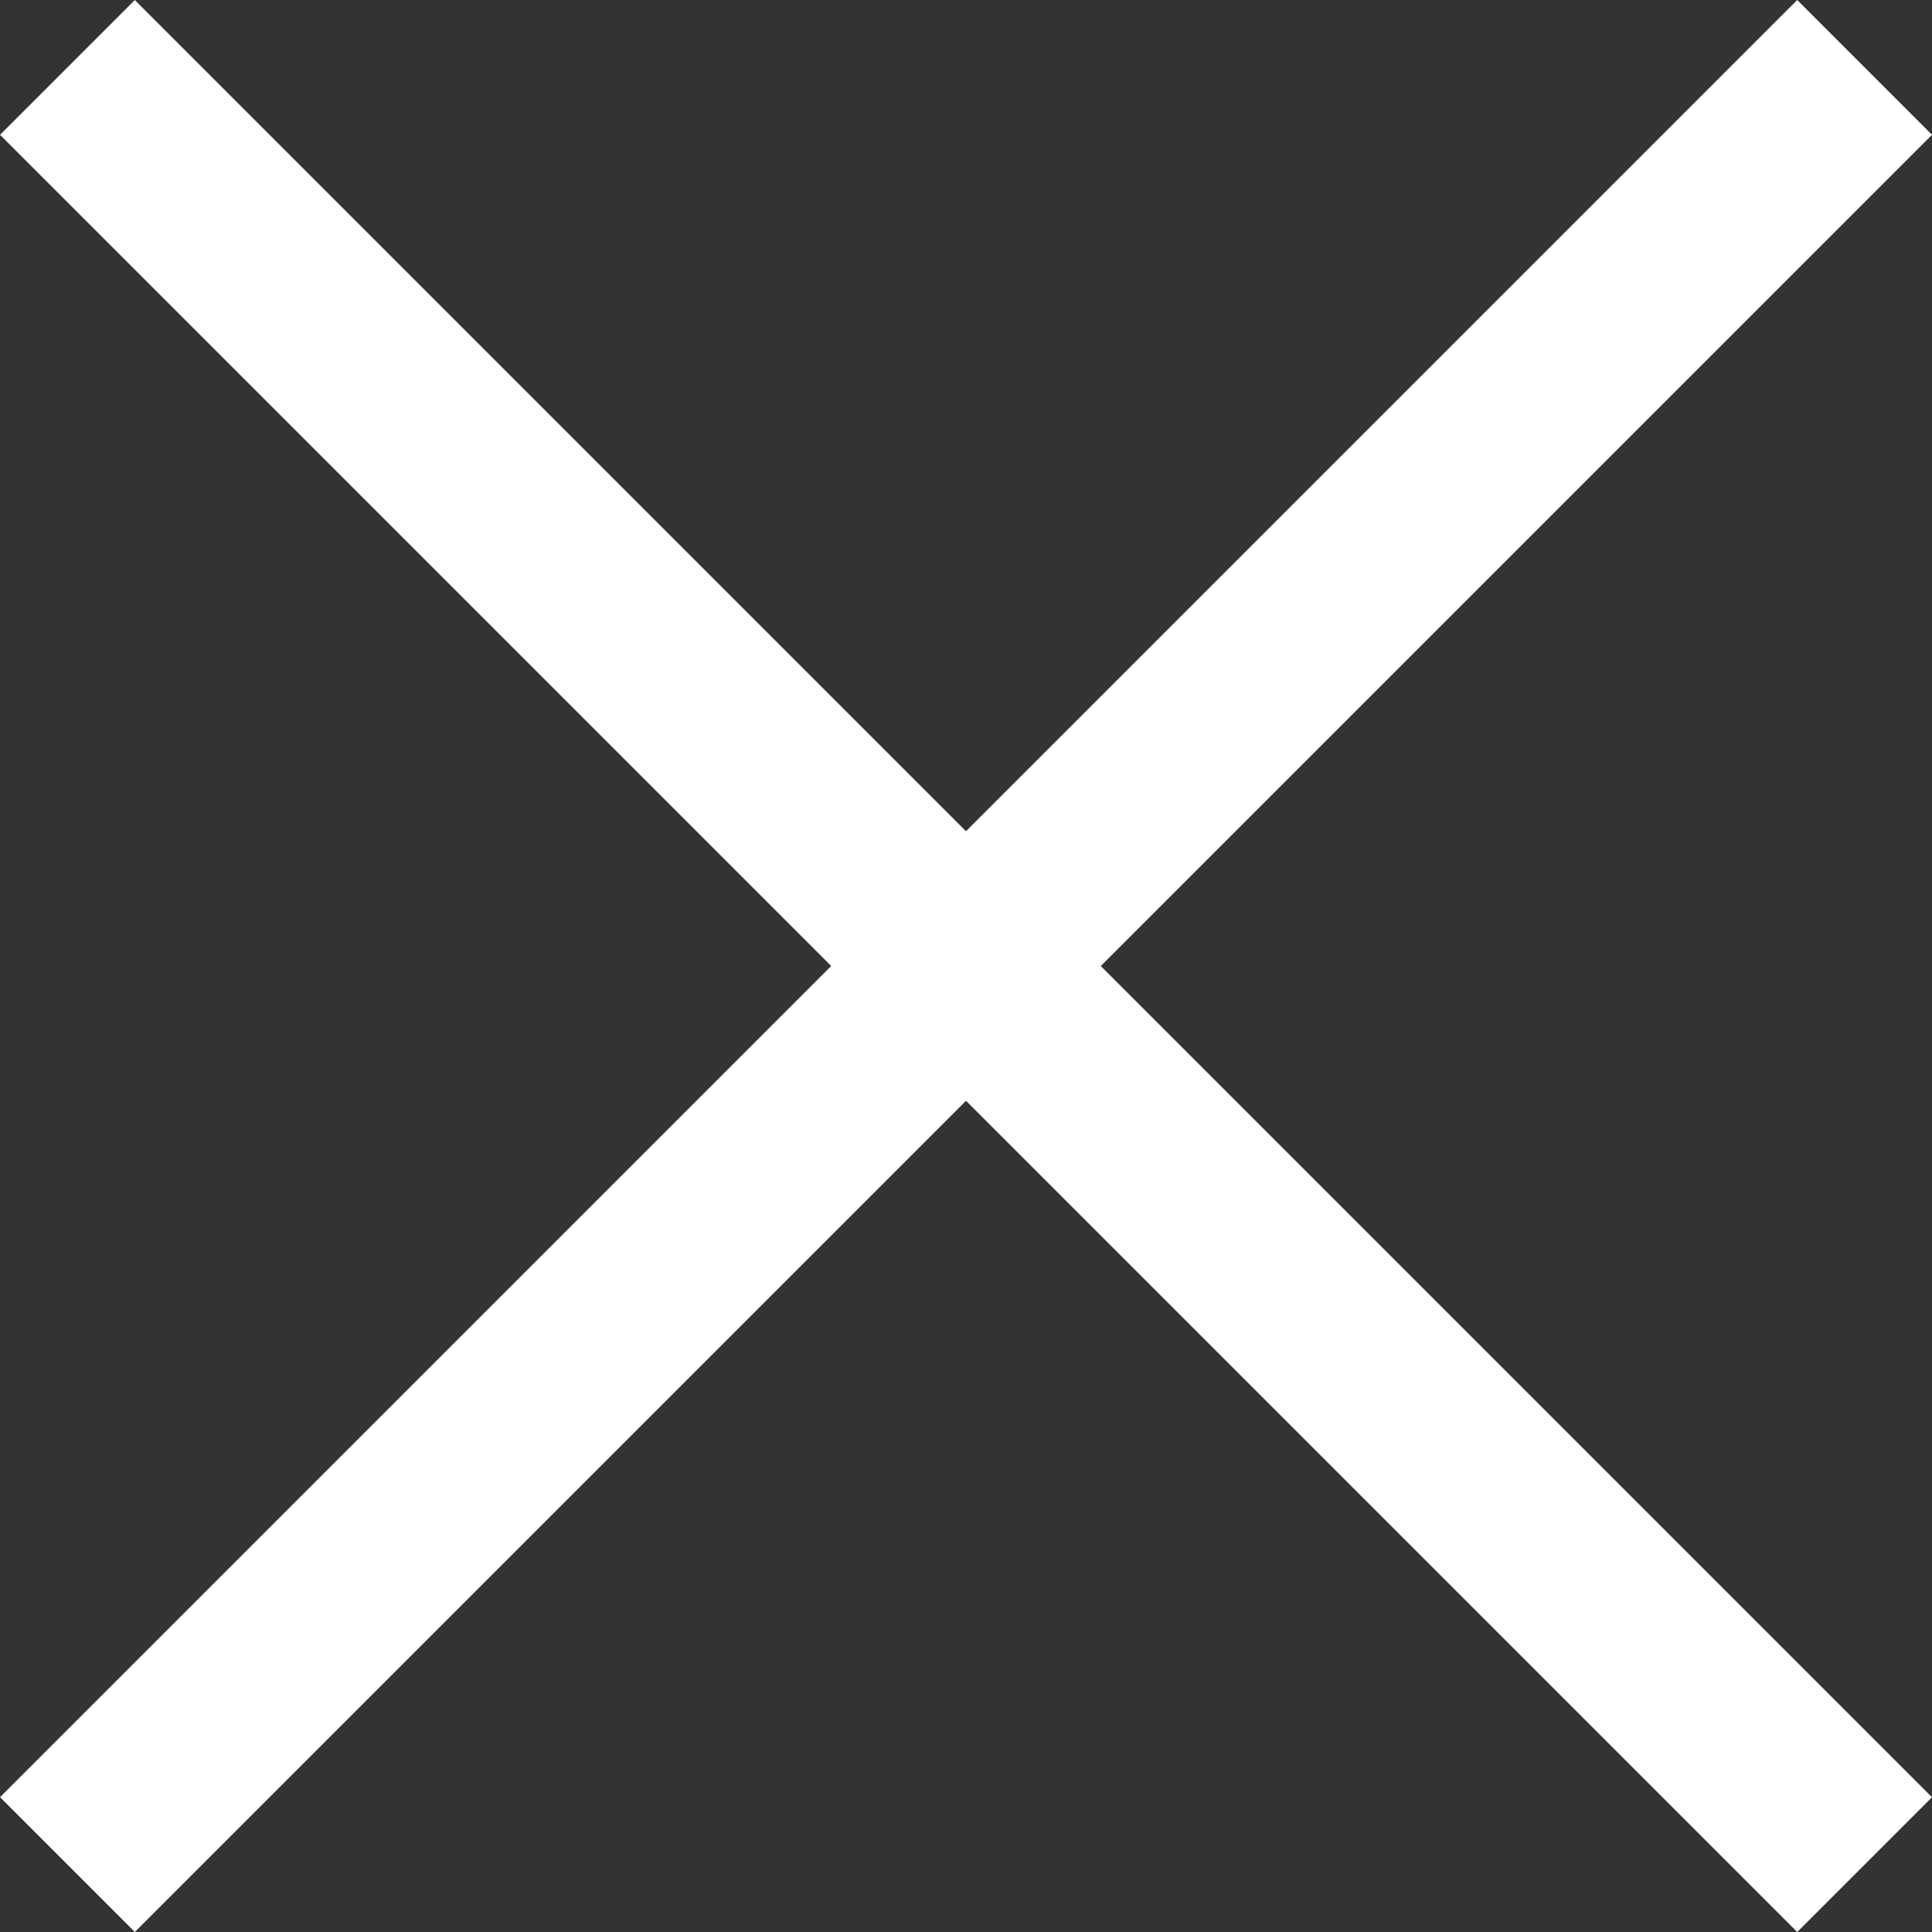 <svg xmlns="http://www.w3.org/2000/svg" width="42.373" height="42.374" viewBox="0 0 42.373 42.374"><rect x="0" y="0" width="42.373" height="42.374" fill="#333333" stroke="none"/><g transform="translate(-1560.813 -987.813)"><rect width="4.18" height="55.743" transform="translate(1560.814 990.77) rotate(-45)" fill="#fff"/><rect width="4.181" height="55.743" transform="translate(1600.23 987.813) rotate(45)" fill="#fff"/></g></svg>